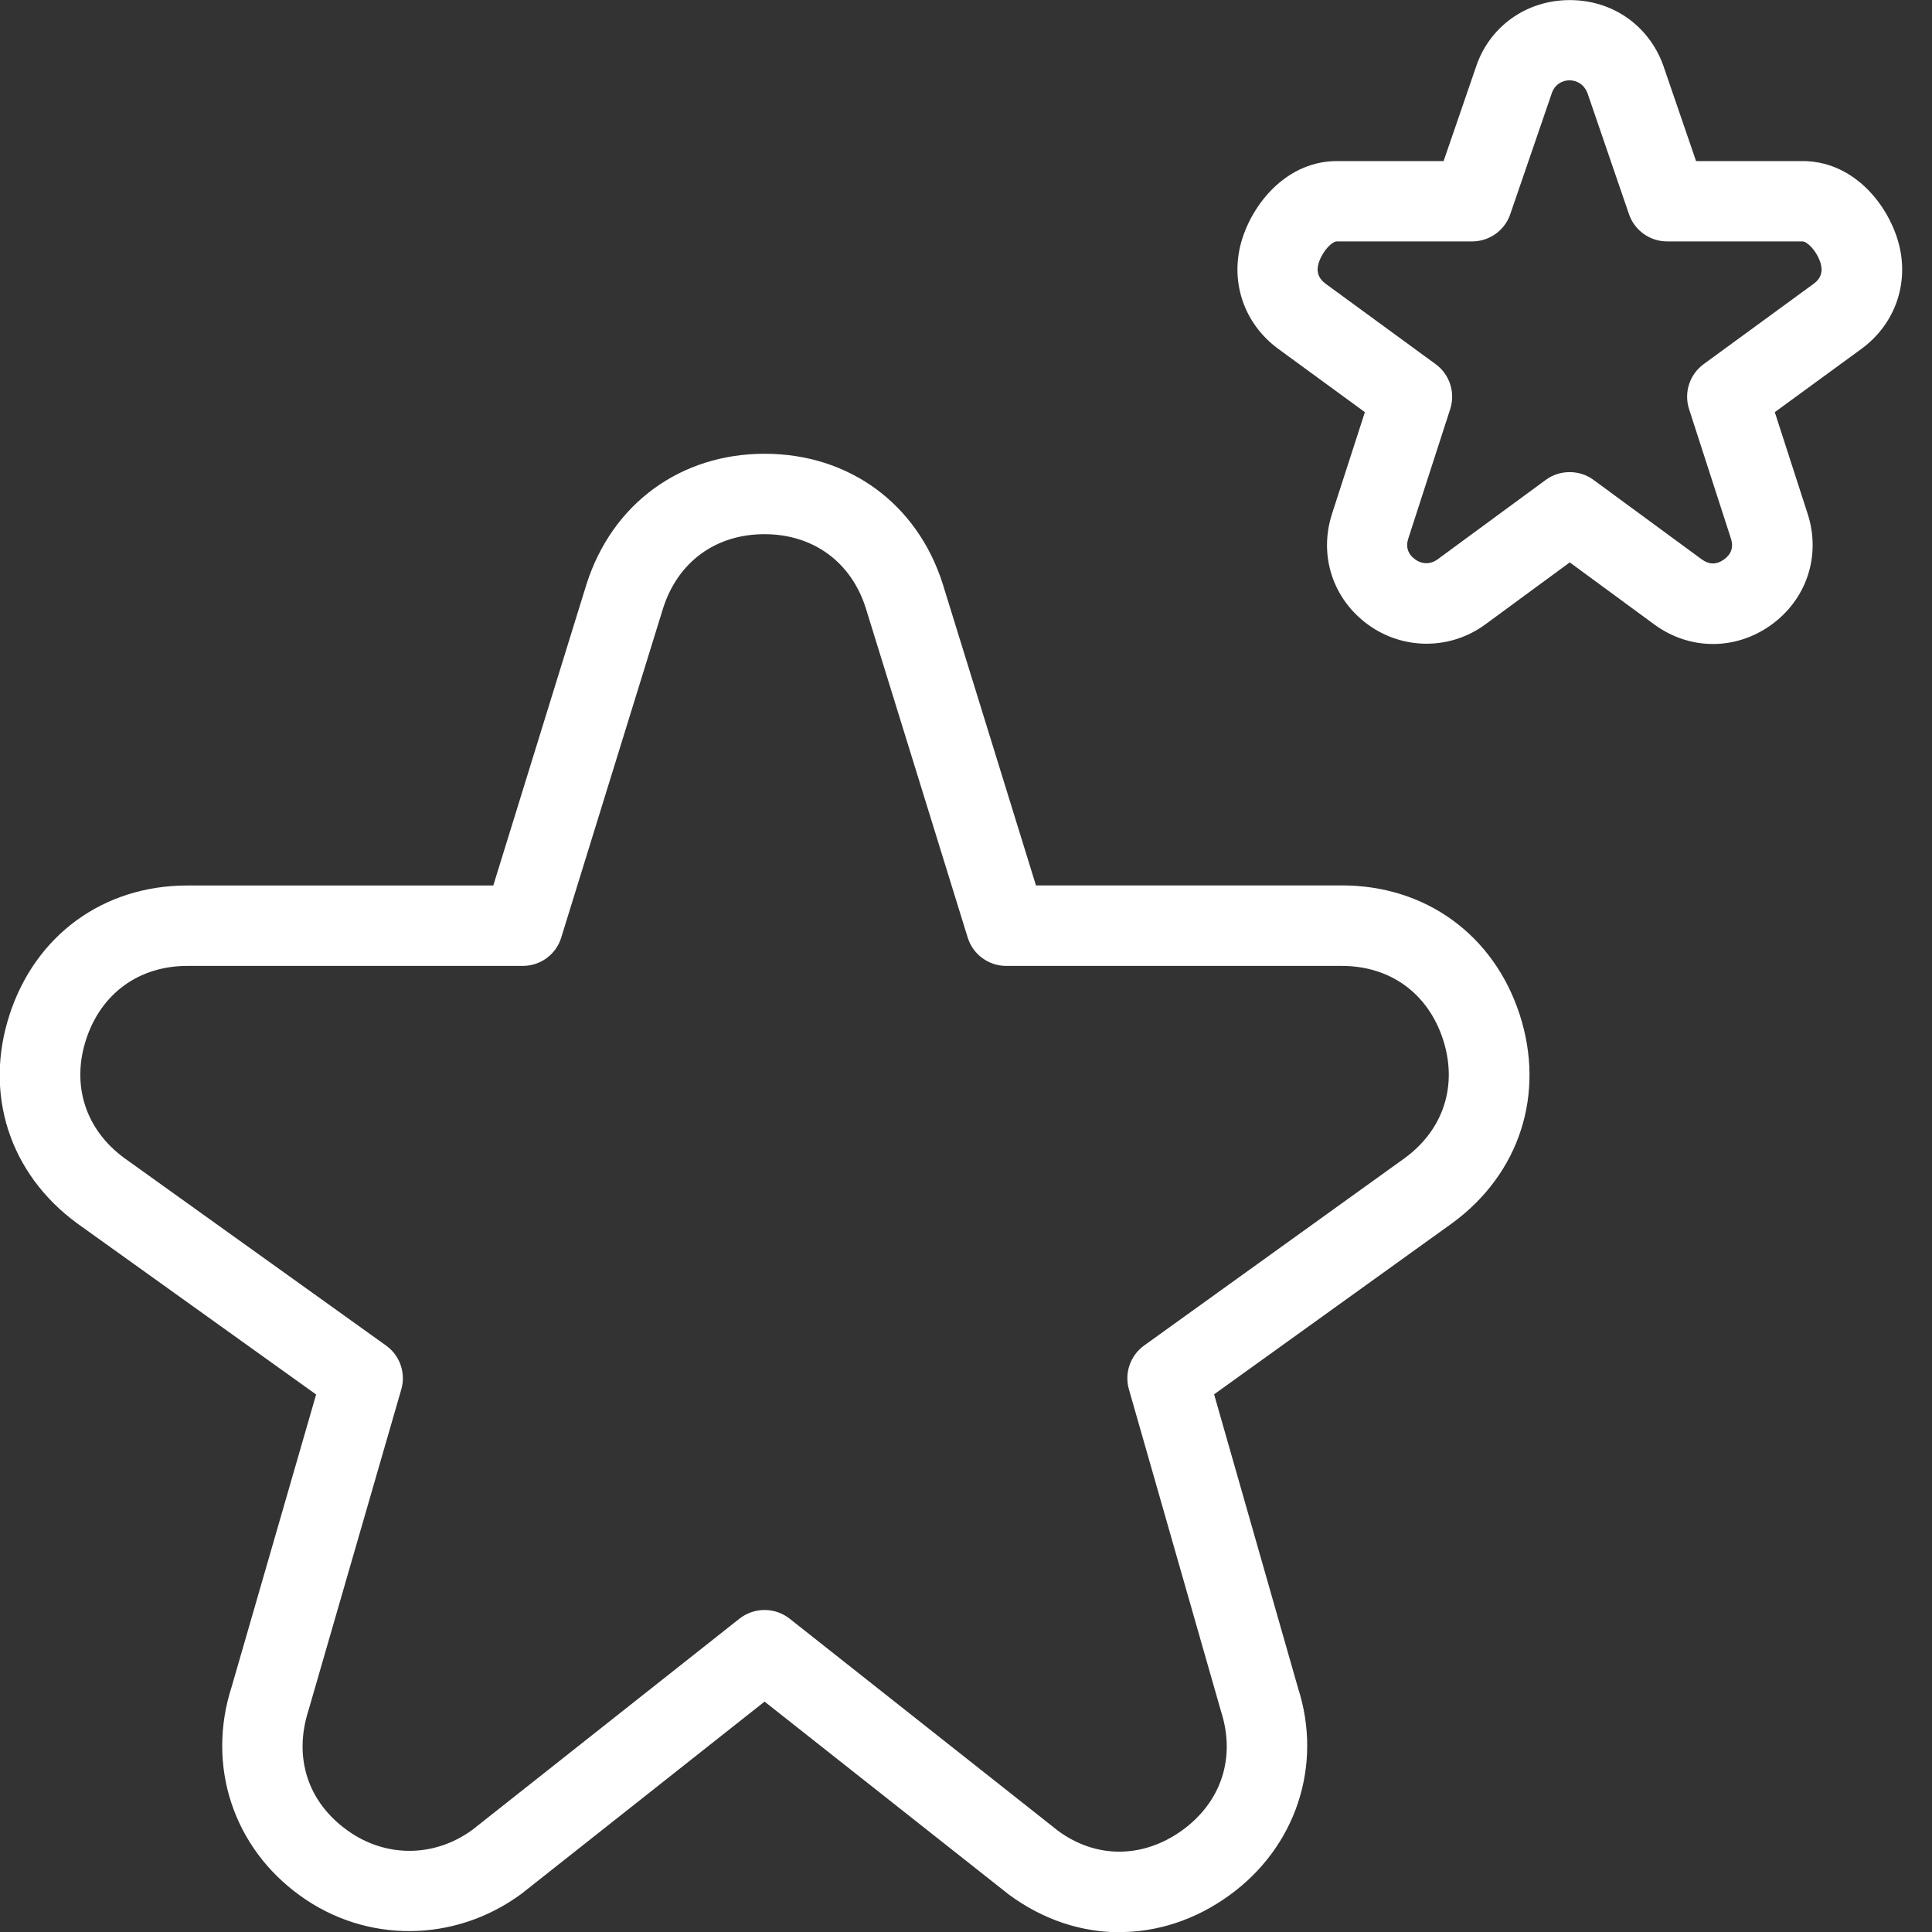 <?xml version="1.0" encoding="UTF-8"?> <svg xmlns="http://www.w3.org/2000/svg" width="67" height="67" viewBox="0 0 67 67" fill="none"><rect x="0" y="0" width="67" height="67" fill="#333333" stroke="none"/> <g clip-path="url(#clip0_271_38)"> <path d="M38.827 67.008C37.498 67.008 36.172 66.576 34.991 65.705L26.515 59.01L18.079 65.679C15.765 67.38 12.697 67.396 10.41 65.741C8.085 64.069 7.152 61.224 8.034 58.494L10.963 48.36L2.68 42.428C0.329 40.708 -0.567 37.933 0.335 35.178C1.237 32.419 3.596 30.708 6.496 30.708H17.107L20.343 20.248C21.239 17.459 23.604 15.736 26.518 15.736C29.433 15.736 31.8 17.462 32.688 20.234L35.926 30.705H46.537C49.438 30.705 51.799 32.419 52.698 35.175C53.597 37.928 52.704 40.702 50.364 42.416L42.104 48.354L45.013 58.533C45.881 61.218 44.949 64.06 42.623 65.735C41.451 66.581 40.139 67.003 38.829 67.003L38.827 67.008ZM26.515 55.833C26.82 55.833 27.127 55.934 27.381 56.132L36.685 63.485C38.003 64.46 39.628 64.457 40.993 63.477C42.355 62.491 42.861 60.953 42.344 59.348L39.15 48.181C38.986 47.615 39.201 47.006 39.675 46.663L48.72 40.158C50.063 39.173 50.56 37.634 50.041 36.043C49.521 34.449 48.212 33.497 46.534 33.497H34.893C34.282 33.497 33.74 33.098 33.559 32.514L30.019 21.071C29.508 19.483 28.196 18.525 26.51 18.525C24.823 18.525 23.512 19.483 22.998 21.085L19.463 32.514C19.285 33.098 18.743 33.497 18.129 33.497H6.496C4.821 33.497 3.509 34.449 2.987 36.043C2.468 37.634 2.965 39.178 4.319 40.166L13.389 46.663C13.869 47.006 14.081 47.617 13.916 48.184L10.7 59.306C10.17 60.95 10.675 62.491 12.04 63.471C13.364 64.432 15.067 64.42 16.384 63.455L25.65 56.129C25.904 55.931 26.211 55.833 26.515 55.833ZM59.401 22.333C58.689 22.333 57.977 22.104 57.36 21.649L54.438 19.503L51.512 21.652C50.306 22.54 48.675 22.548 47.456 21.672C46.222 20.781 45.725 19.268 46.194 17.816L47.333 14.293L44.334 12.102C43.109 11.206 42.62 9.695 43.089 8.252C43.525 6.923 44.706 5.586 46.367 5.586H50.063L51.169 2.37C51.623 0.943 52.91 0.003 54.44 0.003C55.97 0.003 57.257 0.941 57.723 2.395L58.818 5.586H62.514C64.175 5.586 65.356 6.923 65.788 8.249C66.26 9.695 65.772 11.206 64.552 12.099L61.548 14.293L62.687 17.816C63.156 19.265 62.659 20.778 61.422 21.672C60.808 22.113 60.107 22.333 59.407 22.333H59.401ZM54.438 16.373C54.728 16.373 55.018 16.462 55.264 16.644L59.016 19.399C59.273 19.586 59.532 19.586 59.786 19.402C60.043 19.218 60.124 18.972 60.026 18.673L58.575 14.187C58.391 13.612 58.592 12.987 59.08 12.629L62.896 9.841C63.15 9.656 63.228 9.411 63.131 9.109C62.986 8.668 62.659 8.372 62.508 8.372H57.813C57.215 8.372 56.688 7.992 56.492 7.429L55.066 3.269C54.853 2.616 54.002 2.641 53.812 3.241L52.374 7.429C52.182 7.992 51.651 8.372 51.054 8.372H46.358C46.208 8.372 45.881 8.668 45.733 9.112C45.638 9.408 45.716 9.653 45.973 9.841L49.787 12.629C50.275 12.984 50.476 13.615 50.292 14.187L48.84 18.671C48.742 18.969 48.824 19.218 49.08 19.402C49.326 19.578 49.619 19.57 49.848 19.402L53.603 16.644C53.849 16.462 54.139 16.373 54.429 16.373H54.438Z" fill="white"></path> </g> <defs> <clipPath id="clip0_271_38"> <rect width="67" height="67" fill="white"></rect> </clipPath> </defs> </svg> 
